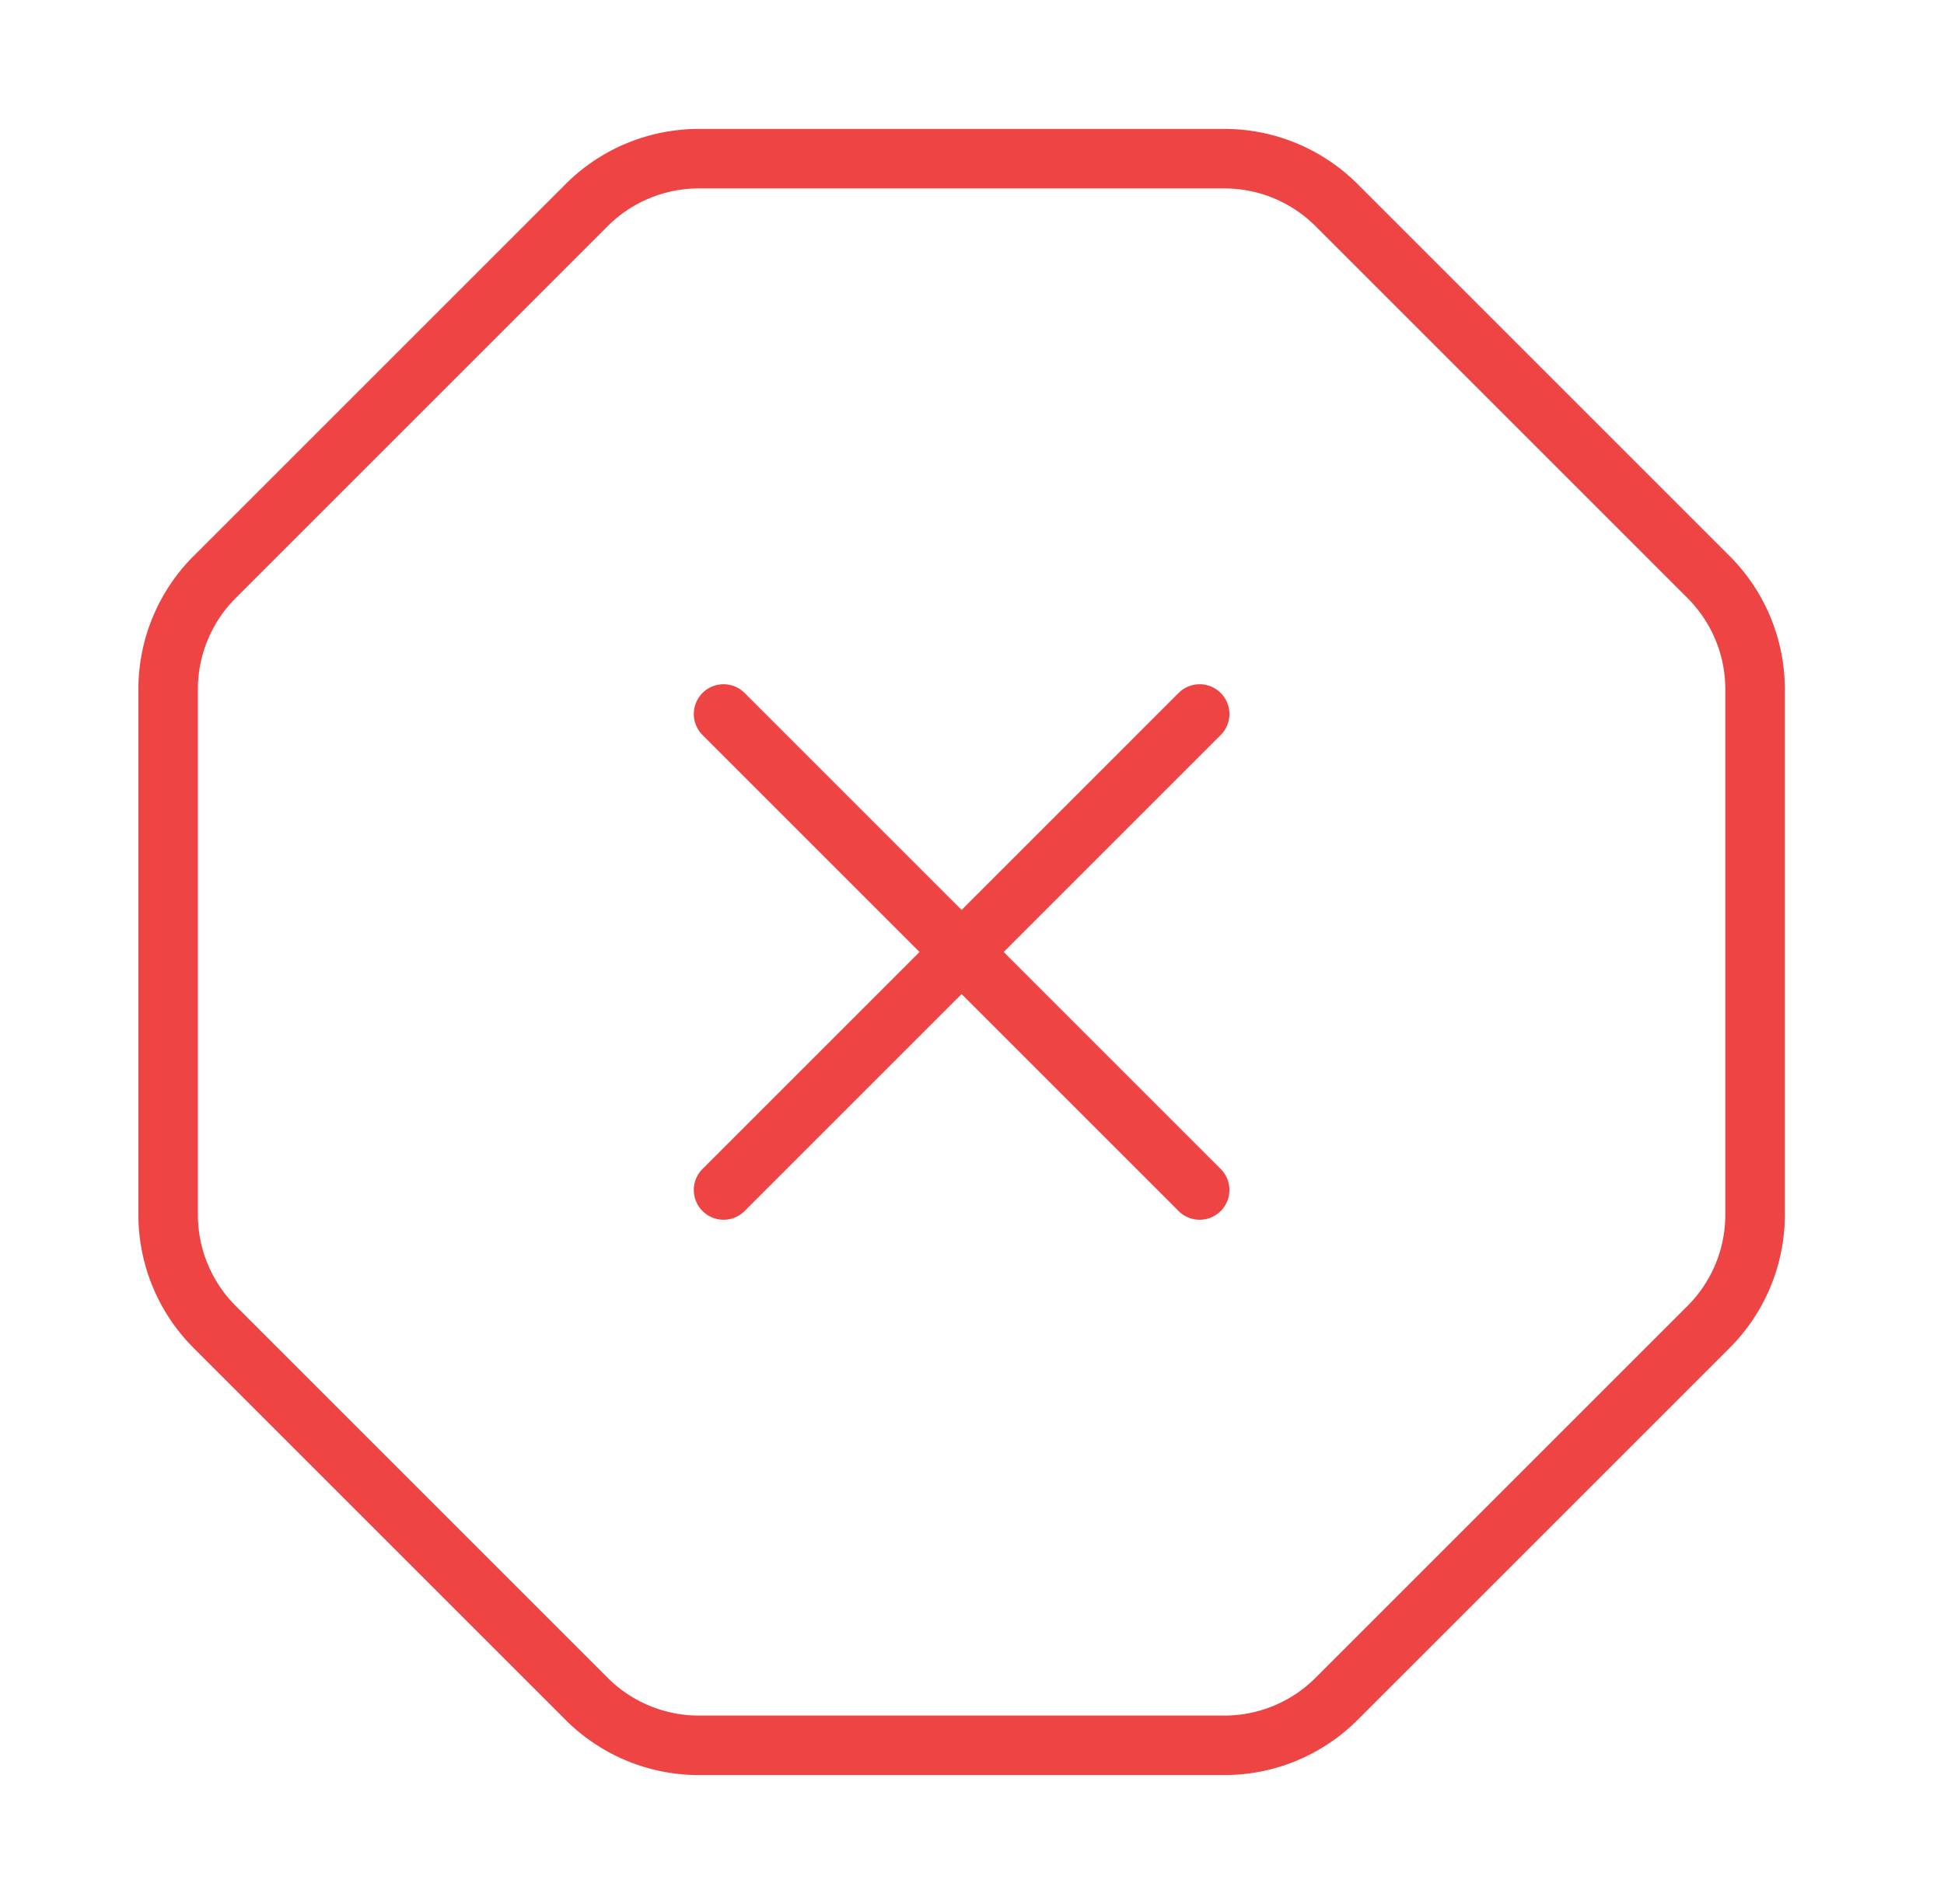 <svg xmlns="http://www.w3.org/2000/svg" width="49" height="48" viewBox="0 0 49 48" fill="none"><path stroke="#ef4444" stroke-linecap="round" stroke-linejoin="round" stroke-width="1.5" d="m30.238 18-12 12M5.41 33.452a4 4 0 0 1-1.172-2.828V17.376a4 4 0 0 1 1.172-2.828l9.376-9.376A4 4 0 0 1 17.614 4h13.248a4 4 0 0 1 2.828 1.172l9.376 9.376a4 4 0 0 1 1.172 2.828v13.248a4 4 0 0 1-1.172 2.828l-9.376 9.376A4 4 0 0 1 30.862 44H17.614a4 4 0 0 1-2.828-1.172L5.41 33.452ZM18.238 18l12 12"/></svg>
